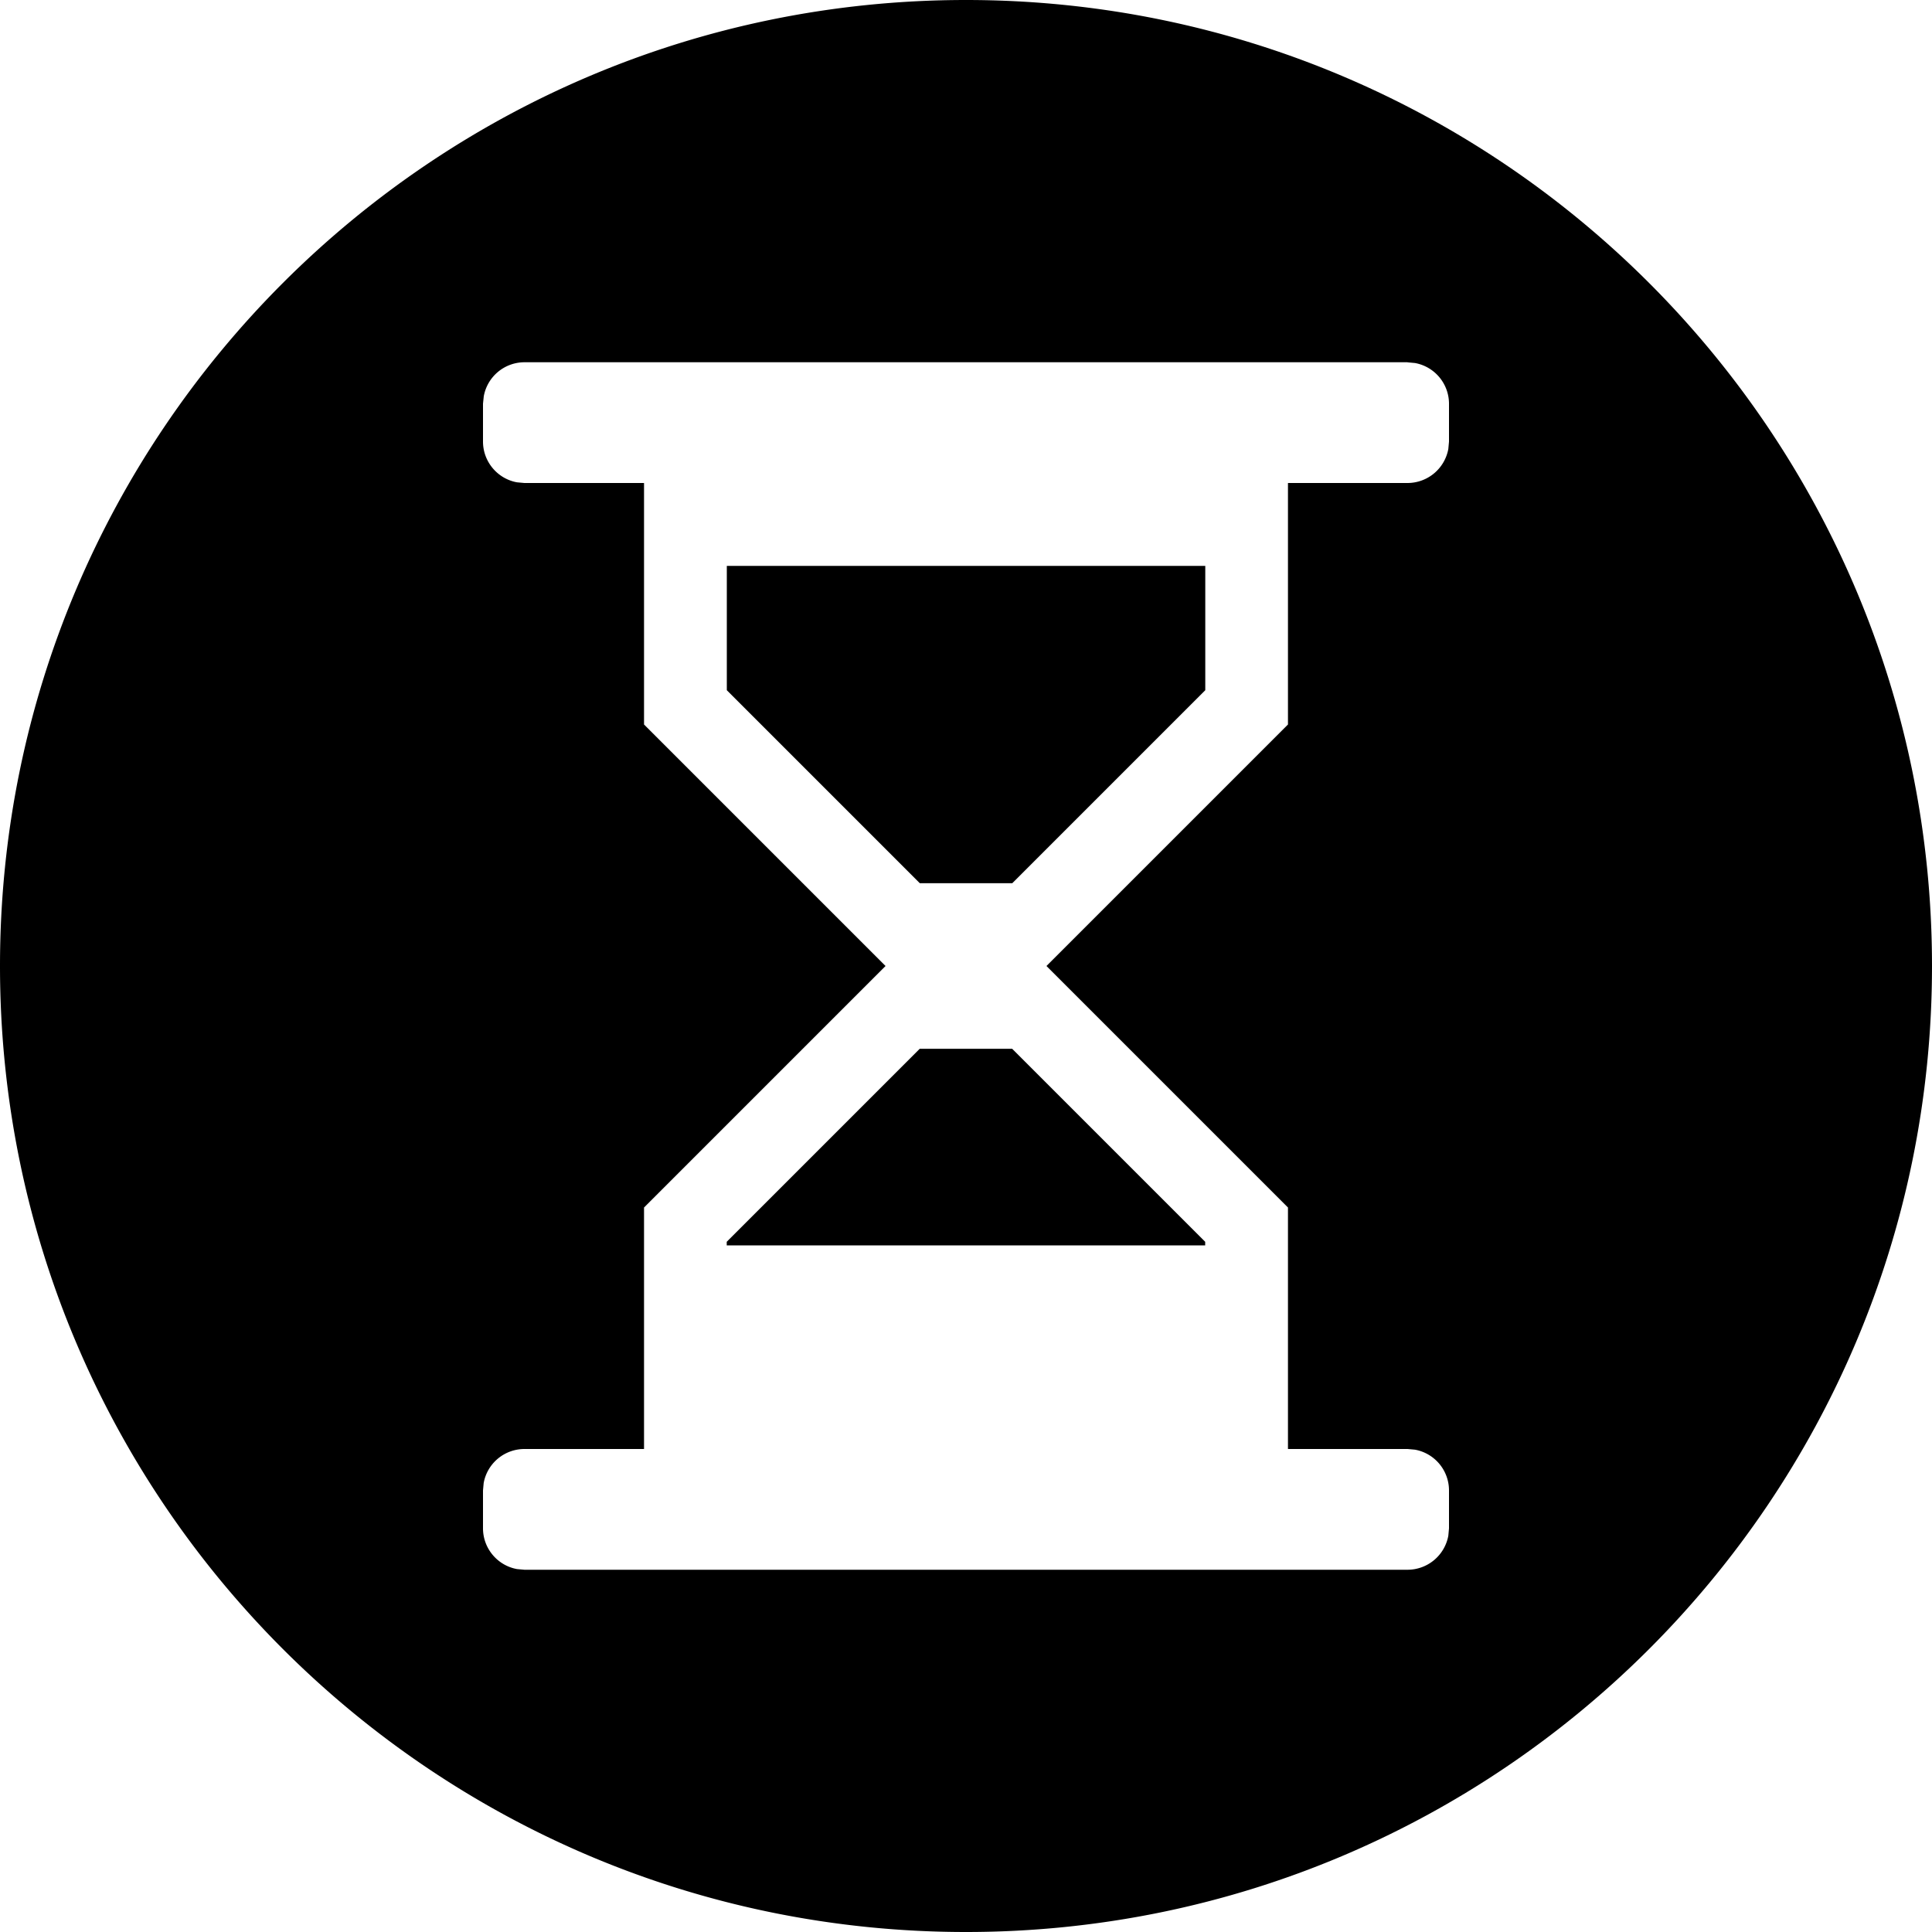 <?xml version="1.0" encoding="utf-8"?><svg width="20" height="20" xmlns="http://www.w3.org/2000/svg" viewBox="0 0 20 20"><path d="M10 0c5.523 0 10 4.477 10 10s-4.477 10-10 10S0 15.523 0 10 4.477 0 10 0zm4.571 3.75H5.43a.429.429 0 00-.422.352L5 4.179v.392c0 .21.152.386.352.422L5.429 5h1.238v2.5l2.5 2.5-2.5 2.5V15H5.429a.429.429 0 00-.422.352L5 15.429v.392c0 .21.152.386.352.422l.077.007h9.142a.43.43 0 00.422-.352l.007-.077v-.392a.429.429 0 00-.352-.422L14.571 15h-1.238v-2.5l-2.5-2.5 2.5-2.5V5h1.238a.43.43 0 00.422-.352L15 4.571V4.18a.429.429 0 00-.352-.422l-.077-.007zm-4.093 7.107l1.998 1.998v.037H7.523v-.037l1.998-1.998h.957zm1.999-4.999v1.287l-1.998 1.998h-.957L7.524 7.145V5.858h4.953z" fill="currentColor" fill-rule="evenodd"/></svg>